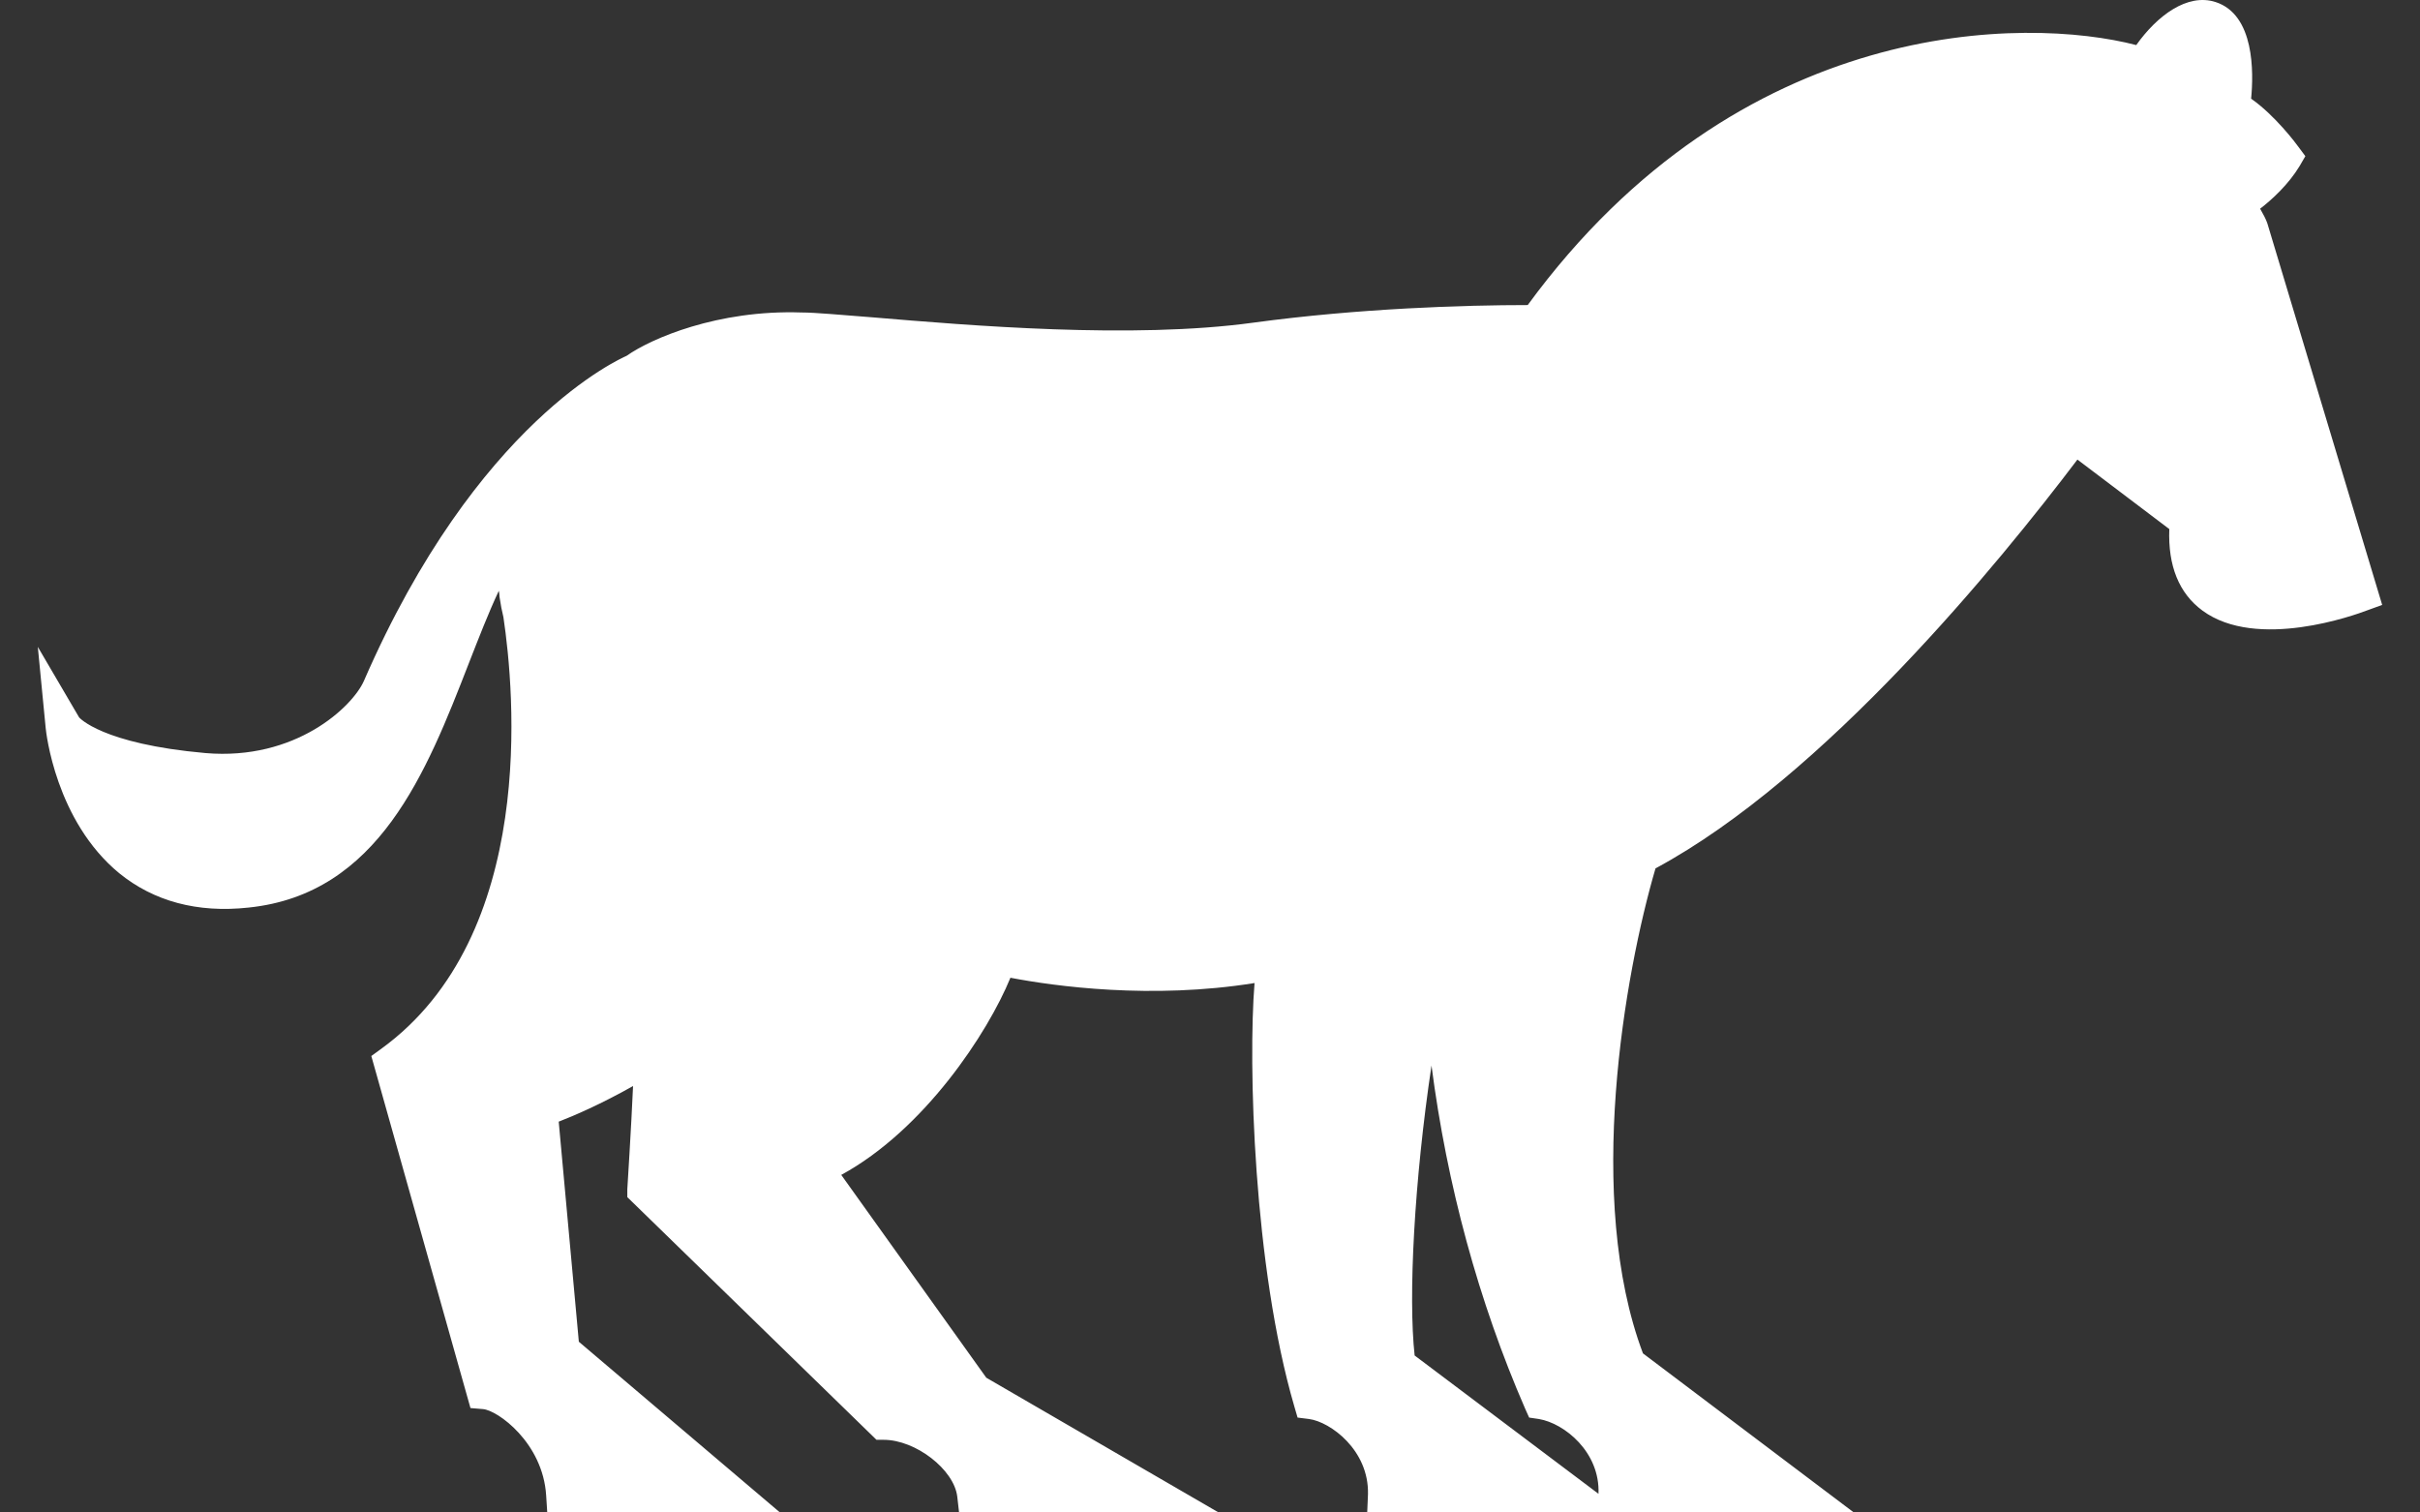<?xml version="1.0" encoding="UTF-8"?>
<svg xmlns="http://www.w3.org/2000/svg" width="32" height="20" viewBox="0 0 32 20" fill="none">
  <rect x="0" y="0" width="32" height="20" fill="#333333" stroke="none"/>
  <path d="M2.693 10.191C4.037 10.312 4.849 9.491 5.024 9.104C6.501 5.713 8.376 4.925 8.376 4.925C8.366 4.929 9.183 4.346 10.588 4.37C11.329 4.379 14.438 4.799 16.598 4.505C18.151 4.295 19.627 4.262 20.32 4.276C23.354 0.027 27.427 0.568 28.357 0.867C28.599 0.452 28.965 0.162 29.226 0.246C29.663 0.391 29.535 1.342 29.52 1.422C29.848 1.59 30.209 2.079 30.209 2.079C29.995 2.439 29.587 2.695 29.587 2.695C29.587 2.695 29.72 2.91 29.767 3.036L31.215 7.863C31.215 7.863 28.756 8.801 28.932 6.888C28.932 6.888 27.422 5.746 27.422 5.75C25.794 7.943 23.629 10.321 21.697 11.329C21.336 12.5 20.648 15.783 21.531 18.041L23.814 19.762H21.374C21.407 19.114 20.866 18.605 20.387 18.526C19.556 16.614 19.086 14.454 19.029 12.313C18.554 14.268 18.331 16.954 18.483 18.041L20.762 19.758H18.321C18.34 19.044 17.728 18.577 17.339 18.526C16.745 16.502 16.726 13.325 16.859 12.7C15.16 13.055 13.512 12.714 13.204 12.649C12.986 13.367 11.998 14.916 10.768 15.434L12.876 18.381L15.245 19.753H12.89C12.834 19.272 12.226 18.792 11.685 18.792L8.537 15.727C8.537 15.727 8.618 14.286 8.618 13.927C7.816 14.44 7.137 14.664 7.137 14.664L7.426 17.845L9.672 19.748H7.455C7.407 18.946 6.733 18.409 6.401 18.386L5.176 14.044C7.009 12.719 7.175 10.032 6.885 8.115C6.866 8.027 6.847 7.938 6.833 7.849C6.819 7.728 6.809 7.611 6.809 7.495C6.809 7.285 6.833 7.08 6.88 6.884C6.88 6.884 6.88 6.879 6.88 6.874C5.784 8.143 5.646 11.511 3.258 11.758C1.06 11.982 0.832 9.612 0.832 9.612C0.832 9.612 1.093 10.06 2.684 10.195" fill="white"></path>
  <path d="M24.507 20H21.459L18.079 19.995L18.089 19.758C18.103 19.174 17.59 18.801 17.31 18.764L17.158 18.745L17.116 18.601C16.574 16.749 16.503 14.053 16.589 12.999C15.226 13.218 13.944 13.041 13.361 12.929C13.061 13.661 12.221 14.939 11.124 15.536L13.042 18.218L16.114 20H12.682L12.658 19.79C12.615 19.431 12.107 19.039 11.685 19.039H11.59L8.295 15.83V15.727C8.295 15.727 8.347 14.906 8.371 14.361C7.949 14.599 7.593 14.753 7.388 14.832L7.654 17.742L10.308 19.995H7.236L7.222 19.776C7.179 19.076 6.577 18.647 6.387 18.633L6.221 18.619L4.91 13.964L5.038 13.871C7.113 12.369 6.8 9.123 6.657 8.162C6.638 8.087 6.619 7.989 6.605 7.891C6.605 7.863 6.6 7.835 6.596 7.812C6.458 8.106 6.33 8.437 6.197 8.777C5.641 10.205 5.01 11.823 3.287 12.001C2.608 12.075 2.033 11.917 1.578 11.548C0.733 10.853 0.609 9.678 0.604 9.626L0.5 8.554L1.046 9.486C1.046 9.486 1.34 9.836 2.717 9.958C3.909 10.06 4.659 9.347 4.811 9.006C6.306 5.568 8.205 4.743 8.286 4.705C8.608 4.477 9.491 4.094 10.598 4.132C10.783 4.132 11.115 4.164 11.547 4.197C12.824 4.304 14.97 4.486 16.57 4.267C17.975 4.076 19.375 4.034 20.201 4.034C23.007 0.2 26.795 0.218 28.248 0.596C28.523 0.209 28.922 -0.094 29.297 0.027C29.815 0.195 29.8 0.96 29.767 1.305C30.081 1.524 30.361 1.897 30.394 1.944L30.484 2.065L30.408 2.196C30.261 2.439 30.043 2.639 29.886 2.76C29.924 2.826 29.962 2.896 29.981 2.952L31.5 7.999L31.296 8.073C31.149 8.129 29.843 8.605 29.122 8.073C28.813 7.845 28.666 7.481 28.685 6.996C28.438 6.809 27.792 6.319 27.47 6.077C26.439 7.439 24.127 10.279 21.891 11.483C21.483 12.873 20.956 15.853 21.725 17.896L24.507 19.995V20ZM18.706 17.924L21.137 19.753C21.16 19.202 20.686 18.82 20.349 18.764L20.22 18.745L20.168 18.629C19.551 17.211 19.133 15.667 18.929 14.09C18.701 15.611 18.62 17.145 18.706 17.924ZM21.597 19.534H23.116L21.336 18.195L21.312 18.134C20.444 15.928 21.037 12.682 21.474 11.273L21.502 11.18L21.588 11.133C23.197 10.293 25.257 8.283 27.237 5.624L27.322 5.554C27.411 5.511 27.997 5.898 29.079 6.716L29.183 6.795L29.174 6.921C29.141 7.304 29.221 7.569 29.416 7.714C29.782 7.985 30.513 7.849 30.935 7.723L29.549 3.11C29.516 3.031 29.421 2.872 29.397 2.83L29.288 2.644L29.463 2.513C29.463 2.513 29.739 2.336 29.929 2.093C29.8 1.935 29.596 1.716 29.425 1.632L29.264 1.552L29.302 1.38C29.349 1.142 29.349 0.531 29.169 0.475C29.079 0.447 28.803 0.601 28.576 0.988L28.481 1.151L28.3 1.091C27.08 0.694 23.306 0.526 20.534 4.412L20.458 4.514H20.33C19.537 4.491 18.098 4.542 16.65 4.738C14.998 4.962 12.824 4.775 11.523 4.668C11.105 4.631 10.787 4.603 10.607 4.603C9.7 4.58 9.04 4.845 8.732 4.999L8.751 5.027L8.49 5.139C8.49 5.139 7.711 5.484 6.79 6.618H6.809L7.141 6.235V6.711L7.189 6.725L7.123 6.982C7.089 7.154 7.07 7.322 7.07 7.49C7.07 7.597 7.08 7.705 7.094 7.812C7.108 7.896 7.118 7.98 7.141 8.059C7.293 9.081 7.616 12.439 5.47 14.127L6.615 18.19C7.032 18.326 7.559 18.829 7.687 19.515H9.059L7.222 17.957L6.904 14.501L7.08 14.44C7.08 14.44 7.744 14.216 8.504 13.726L8.865 13.493V13.918C8.874 14.226 8.817 15.289 8.798 15.63L11.808 18.559C12.368 18.605 12.924 19.025 13.099 19.515H14.395L12.701 18.512L10.427 15.331L10.693 15.219C11.832 14.739 12.786 13.265 12.995 12.579L13.061 12.374L13.275 12.42C13.707 12.518 15.245 12.803 16.831 12.472L17.187 12.397L17.111 12.747C16.987 13.321 17.002 16.329 17.552 18.33C17.98 18.461 18.478 18.895 18.568 19.52H20.087L18.284 18.162L18.274 18.069C18.108 16.898 18.369 14.123 18.825 12.257L19.247 10.527L19.295 12.304C19.352 14.384 19.793 16.46 20.586 18.326C21.08 18.465 21.545 18.932 21.626 19.524M1.198 10.111C1.307 10.447 1.511 10.877 1.881 11.175C2.238 11.46 2.689 11.576 3.244 11.52C4.678 11.376 5.224 9.962 5.755 8.596C6.031 7.887 6.292 7.215 6.672 6.758V6.734C6.206 7.332 5.703 8.134 5.243 9.193C5.034 9.65 4.151 10.555 2.674 10.419C1.972 10.359 1.506 10.237 1.198 10.111Z" fill="white"></path>
  <path d="M30.389 6.772C30.513 6.795 30.579 6.972 30.546 7.168C30.508 7.36 30.38 7.499 30.256 7.476C30.133 7.453 30.062 7.276 30.099 7.08C30.137 6.884 30.27 6.748 30.394 6.767" fill="white"></path>
  <path d="M10.175 12.532C10.175 12.532 10.194 12.504 10.204 12.495C10.194 12.509 10.18 12.518 10.175 12.532Z" fill="white"></path>
  <path d="M19.323 14.976C19.812 14.846 20.624 14.855 21.103 14.874C21.103 15.032 21.094 15.196 21.094 15.354C20.591 15.429 19.893 15.541 19.451 15.611C19.404 15.41 19.361 15.196 19.318 14.972" fill="white"></path>
  <path d="M28.201 3.712C27.769 4.528 27.612 5.237 27.598 5.89L27.849 6.081C27.864 5.596 27.977 4.845 28.291 4.542L29.52 6.095C29.43 6.165 29.345 6.249 29.259 6.352L28.386 5.223C28.205 5.578 28.091 5.932 28.115 6.277L28.395 6.487C28.41 6.31 28.443 6.151 28.533 6.044L29.027 6.711C28.993 6.767 28.965 6.828 28.936 6.893C28.761 8.81 31.22 7.868 31.22 7.868L29.772 3.04C29.724 2.914 29.653 2.798 29.582 2.69C29.554 2.658 29.53 2.63 29.506 2.597L30.166 5.83C30.085 5.839 29.995 5.858 29.905 5.89L28.205 3.707L28.201 3.712ZM30.252 7.481C30.128 7.457 30.057 7.28 30.095 7.084C30.133 6.888 30.261 6.748 30.384 6.772C30.508 6.795 30.579 6.972 30.541 7.168C30.503 7.364 30.375 7.504 30.252 7.481Z" fill="white"></path>
  <path d="M9.672 19.753H7.455C7.436 19.613 7.407 19.487 7.374 19.375C7.716 19.24 8.271 19.016 8.608 18.852L9.672 19.753Z" fill="white"></path>
  <path d="M9.335 13.386C9.472 13.489 10.075 13.899 11.234 14.361C11.234 14.361 9.268 14.407 8.67 13.866C8.737 13.824 8.798 13.787 8.851 13.745C7.972 12.919 7.151 12.42 6.577 12.136C6.7 11.809 6.79 11.478 6.857 11.152C8.02 11.823 9.449 13.162 9.449 13.162C8.58 11.786 7.569 10.974 6.947 10.564C6.98 10.256 6.999 9.958 6.999 9.682C6.999 9.682 7.004 9.682 7.009 9.682C8.077 10.312 9.415 11.651 10.204 12.49C10.194 12.504 10.184 12.518 10.175 12.528C9.914 12.854 9.624 13.134 9.33 13.381" fill="white"></path>
  <path d="M5.789 13.475C5.969 13.269 6.121 13.05 6.254 12.817L8.157 14.184C7.863 14.347 7.607 14.463 7.426 14.538C7.018 14.309 6.296 13.885 5.784 13.47" fill="white"></path>
  <path d="M7.141 14.762L7.175 15.149C6.733 15.107 5.926 15.009 5.39 14.799L5.181 14.048C5.243 14.002 5.3 13.955 5.352 13.908C5.774 14.132 6.543 14.529 7.141 14.762Z" fill="white"></path>
  <path d="M7.227 15.69L7.279 16.268C6.956 16.334 6.315 16.45 5.86 16.455L5.622 15.606L7.227 15.685V15.69Z" fill="white"></path>
  <path d="M7.336 16.907L7.384 17.411C7.032 17.532 6.548 17.645 6.216 17.714L6.088 17.257C6.52 17.192 7.009 17.033 7.336 16.907Z" fill="white"></path>
  <path d="M7.559 17.957L7.934 18.274C7.664 18.47 7.317 18.666 7.07 18.801C6.766 18.447 6.406 18.386 6.406 18.386L6.396 18.344L7.559 17.952V17.957Z" fill="white"></path>
  <path d="M11.642 14.86C11.447 15.023 11.238 15.172 11.006 15.308C10.408 15.126 9.553 14.669 9.553 14.669C10.075 14.874 11.153 14.874 11.642 14.86Z" fill="white"></path>
  <path d="M8.57 15.298C8.58 15.182 8.589 15.042 8.594 14.888C8.817 15 9.216 15.149 9.805 15.177C9.805 15.177 9.007 15.378 8.57 15.298Z" fill="white"></path>
  <path d="M8.751 15.937C9.643 15.993 10.579 15.746 10.916 15.643L11.086 15.881C10.612 16.273 9.857 16.553 9.51 16.674L8.756 15.937H8.751Z" fill="white"></path>
  <path d="M11.343 16.241L11.699 16.74C11.124 17.239 10.569 17.379 10.27 17.416L10.213 17.36C10.688 17.131 11.129 16.553 11.343 16.241Z" fill="white"></path>
  <path d="M11.105 18.232L10.783 17.92C11.015 17.91 11.376 17.85 11.666 17.64C11.666 17.64 11.443 18.06 11.105 18.232Z" fill="white"></path>
  <path d="M12.34 17.635L12.691 18.125C12.354 18.4 11.879 18.619 11.618 18.727L11.481 18.591C11.898 18.349 12.197 17.901 12.345 17.635" fill="white"></path>
  <path d="M13.232 18.591L12.648 19.277C12.558 19.165 12.444 19.053 12.288 18.969C12.416 18.881 12.72 18.661 12.966 18.437L13.232 18.591Z" fill="white"></path>
  <path d="M15.245 19.758H12.89C12.89 19.758 12.867 19.65 12.796 19.506L13.707 18.867L15.245 19.758Z" fill="white"></path>
  <path d="M22.49 18.773L23.809 19.767H21.369C21.369 19.767 21.398 19.529 21.279 19.254C21.588 19.132 22.205 18.881 22.49 18.773Z" fill="white"></path>
  <path d="M19.503 18.815L20.762 19.762H18.321C18.321 19.762 18.336 19.613 18.288 19.412L19.503 18.811V18.815Z" fill="white"></path>
  <path d="M19.034 11.977C19.048 11.679 19.09 11.24 19.214 10.928C19.233 10.872 19.257 10.825 19.285 10.778C19.375 10.625 19.565 10.569 19.817 10.601C20.026 10.629 20.277 10.727 20.538 10.876C20.885 11.077 21.25 11.38 21.578 11.777C21.535 11.954 21.478 12.178 21.426 12.439C21.156 12.197 20.33 11.497 19.879 11.464C19.774 11.455 19.689 11.488 19.632 11.567C19.613 11.595 19.608 11.623 19.613 11.651C19.665 11.851 20.439 11.991 21.384 12.635C21.35 12.826 21.312 13.036 21.274 13.255C20.833 12.961 19.788 12.313 19.095 12.318H19.09C19.09 12.318 19.052 12.318 19.034 12.318C19.034 12.318 19.034 12.178 19.038 11.977" fill="white"></path>
  <path d="M21.346 9.486C21.421 9.608 21.493 9.72 21.573 9.836C21.834 10.223 22.129 10.578 22.447 10.89C22.229 11.04 22.01 11.17 21.792 11.278C21.777 11.268 21.773 11.259 21.759 11.254C21.526 11.072 21.179 10.835 20.752 10.62C20.524 10.503 20.268 10.396 19.992 10.303C19.67 10.195 19.314 10.111 18.934 10.069C18.82 10.06 18.706 10.051 18.587 10.046C18.587 10.046 18.45 9.319 18.454 8.6C18.454 8.129 18.521 7.667 18.715 7.411C18.715 7.411 19.072 9.025 19.28 9.402C19.28 9.402 19.855 9.524 20.33 9.734L20.401 9.612C19.836 8.908 18.587 7.047 18.644 4.332C18.924 4.318 19.19 4.309 19.432 4.3C19.561 4.948 20.002 6.93 20.923 8.731C21.056 8.987 21.194 9.244 21.346 9.491" fill="white"></path>
  <path d="M18.084 8.577C18.231 10.303 18.473 11.851 18.53 12.21C18.54 12.262 18.545 12.29 18.545 12.29C18.393 12.346 18.16 12.388 17.961 12.42C17.87 12.439 17.79 12.453 17.723 12.467C17.557 11.917 17.429 11.343 17.343 10.755C16.926 8.008 17.272 5.088 17.367 4.426C17.609 4.402 17.861 4.379 18.113 4.365C17.908 5.475 17.961 7.094 18.084 8.582" fill="white"></path>
  <path d="M14.842 4.617C15.041 4.617 15.24 4.612 15.445 4.603C15.098 6.907 15.938 10.606 15.938 10.606C15.634 7.985 15.829 5.424 15.915 4.58C16.171 4.561 16.432 4.533 16.703 4.505C16.138 7.961 16.679 11.068 16.945 12.271C16.983 12.444 17.016 12.574 17.04 12.668C16.997 12.677 16.95 12.682 16.907 12.691C16.555 12.756 16.195 12.803 15.82 12.826C14.637 9.281 14.78 5.559 14.842 4.621" fill="white"></path>
  <path d="M9.677 9.463C10.123 9.869 10.574 10.354 11.006 10.928C11.291 11.306 11.566 11.725 11.822 12.187C11.433 12.024 11.077 11.828 10.754 11.613C10.711 11.702 10.669 11.786 10.626 11.87C10.237 11.413 9.734 10.881 9.169 10.391C8.656 9.948 8.081 9.538 7.483 9.258C7.322 9.183 7.16 9.118 6.994 9.062C6.971 8.642 6.928 8.297 6.89 8.078C6.871 7.989 6.852 7.901 6.838 7.807V7.803C6.828 7.751 6.823 7.7 6.823 7.649C7.36 7.859 8.49 8.386 9.672 9.463" fill="white"></path>
  <path d="M19.551 16.017C20.083 15.867 20.709 15.821 21.108 15.807C21.113 15.975 21.127 16.143 21.141 16.311L19.689 16.539C19.641 16.371 19.594 16.198 19.551 16.017Z" fill="white"></path>
  <path d="M19.841 17.057C20.315 17.015 20.88 16.926 21.213 16.847C21.241 17.015 21.274 17.183 21.317 17.346C20.951 17.435 20.41 17.518 20.012 17.575C19.954 17.416 19.898 17.243 19.841 17.052" fill="white"></path>
  <path d="M21.526 18.046L21.915 18.34C21.535 18.545 21.051 18.643 20.757 18.685C20.652 18.624 20.524 18.573 20.382 18.531C20.382 18.531 20.315 18.391 20.216 18.13C20.61 18.106 21.132 18.046 21.507 17.994C21.512 18.013 21.521 18.032 21.526 18.05" fill="white"></path>
  <path d="M18.72 13.885C18.298 13.726 17.495 13.115 17.495 13.115C18.07 13.283 18.564 13.349 18.81 13.377C18.782 13.54 18.749 13.708 18.72 13.885Z" fill="white"></path>
  <path d="M19.072 13.111C19.242 13.111 19.893 13.139 21.213 13.638C21.189 13.829 21.165 14.03 21.146 14.235C20.638 14.16 19.708 14.034 19.176 14.062C19.133 13.754 19.1 13.437 19.072 13.106" fill="white"></path>
  <path d="M18.274 14.127C18.274 14.127 17.472 14.482 16.807 14.319C16.807 14.048 16.807 13.768 16.817 13.489C17.04 13.68 17.581 14.072 18.274 14.127Z" fill="white"></path>
  <path d="M18.578 14.902C18.549 15.14 18.526 15.382 18.502 15.63C17.766 15.639 17.187 15.462 16.855 15.326C16.845 15.2 16.835 15.065 16.831 14.934C17.491 15.023 18.203 14.953 18.578 14.902Z" fill="white"></path>
  <path d="M18.469 16.04C17.832 16.362 17.287 16.45 16.959 16.469C16.945 16.343 16.93 16.212 16.916 16.082C17.486 16.105 18.155 16.017 18.473 15.965C18.473 15.989 18.473 16.012 18.469 16.04Z" fill="white"></path>
  <path d="M17.334 16.758C17.814 16.842 18.207 16.782 18.44 16.721C18.44 16.87 18.44 17.019 18.44 17.169C17.495 17.029 17.339 16.758 17.339 16.758" fill="white"></path>
  <path d="M17.239 18.102C17.215 17.999 17.192 17.878 17.163 17.738C17.391 17.738 17.718 17.71 17.999 17.645C17.999 17.645 17.633 17.999 17.239 18.102Z" fill="white"></path>
  <path d="M18.929 18.381L18.008 18.913C17.904 18.806 17.771 18.708 17.595 18.624C17.975 18.503 18.34 18.279 18.573 18.116L18.924 18.381H18.929Z" fill="white"></path>
  <path d="M12.667 13.68C11.314 13.53 10.123 12.598 10.123 12.598C10.137 12.574 10.156 12.556 10.175 12.532C10.184 12.518 10.194 12.509 10.208 12.495C10.28 12.397 10.336 12.299 10.336 12.299C11.405 12.756 12.463 13.041 12.966 13.162C12.886 13.321 12.786 13.498 12.672 13.675" fill="white"></path>
  <path d="M12.506 13.918C12.454 13.992 12.397 14.072 12.335 14.146C11.78 14.053 10.745 13.502 10.745 13.502C11.2 13.694 12.126 13.857 12.506 13.918Z" fill="white"></path>
  <path d="M2.693 10.191C4.037 10.312 4.849 9.491 5.024 9.104C6.501 5.713 8.376 4.925 8.376 4.925C8.366 4.929 8.362 4.934 8.352 4.943C8.362 4.939 8.366 4.934 8.376 4.929C10.882 4.957 12.682 7.182 13.432 8.306C13.422 7.98 13.422 7.663 13.432 7.35C12.89 6.604 11.547 5.097 9.311 4.528C9.672 4.426 10.056 4.37 10.455 4.37C10.465 4.37 10.469 4.37 10.479 4.37C11.238 4.598 12.553 5.144 13.465 6.366C13.474 6.086 13.493 5.825 13.508 5.587C13.028 5.153 12.449 4.761 11.97 4.463C12.364 4.496 12.767 4.533 13.18 4.561C13.351 4.677 13.474 4.775 13.56 4.855C13.569 4.752 13.579 4.663 13.584 4.589C13.788 4.598 13.997 4.608 14.21 4.612C13.74 8.768 14.728 12.066 14.989 12.84C14.989 12.85 14.989 12.85 14.998 12.859C14.718 12.854 14.443 12.84 14.172 12.812C14.172 12.803 14.163 12.793 14.158 12.784C13.774 11.893 13.584 10.699 13.498 9.486C11.006 6.072 8.599 5.638 7.673 5.61C7.559 5.75 7.46 5.89 7.369 6.025C8.794 6.231 12.553 7.285 13.541 12.696C13.133 12.621 12.748 12.518 12.378 12.397C12.226 11.823 11.063 7.929 6.899 6.888C6.899 6.888 6.899 6.884 6.899 6.879V6.888C5.808 8.101 5.618 11.52 3.282 11.763C1.089 11.991 0.856 9.617 0.856 9.617C0.856 9.617 1.117 10.065 2.708 10.2" fill="white"></path>
  <path d="M29.373 3.455C29.065 3.418 28.851 3.418 28.476 3.502C28.476 3.502 28.704 3.134 28.984 3.162L29.174 2.224C29.174 2.224 29.179 2.229 29.183 2.233C29.24 2.289 29.288 2.341 29.331 2.392L29.373 3.455Z" fill="white"></path>
  <path d="M23.178 2.574C22.903 2.709 22.642 2.849 22.39 2.994C22.357 3.763 22.314 5.475 22.537 7.061C22.537 7.061 21.531 5.251 21.521 3.521C21.217 3.717 20.956 3.899 20.747 4.052C20.956 5.158 21.749 8.628 23.672 9.934C23.477 10.107 23.282 10.275 23.083 10.429C22.3 9.79 20.187 7.751 19.874 4.29C20.078 4.29 20.235 4.281 20.325 4.281C23.354 0.027 27.427 0.568 28.357 0.867C28.789 0.125 29.606 -0.187 29.544 1.184C29.544 1.184 29.43 1.011 29.231 0.918C29.255 1.081 29.231 1.31 29.145 1.552C29.079 1.744 28.984 1.911 28.889 2.023C28.78 2.154 28.666 2.224 28.576 2.191C28.476 2.159 28.433 2.014 28.438 1.818C28.443 1.678 28.471 1.515 28.533 1.347C28.595 1.165 28.68 1.007 28.77 0.895C28.585 0.96 28.376 1.119 28.153 1.44C28.091 1.538 28.044 1.622 28.03 1.683C28.03 1.683 27.921 2.495 28.125 3.036C28.125 3.036 27.389 4.715 27.427 5.755C27.427 5.755 27.356 5.848 27.232 6.011C27.08 5.508 26.781 3.95 27.778 1.627C27.626 1.599 27.474 1.576 27.318 1.566C27.123 2 26.691 3.152 26.663 4.738C26.663 4.738 26.207 2.816 26.591 1.557C26.439 1.566 26.292 1.58 26.14 1.599C25.485 3.913 26.506 5.9 26.857 6.487C26.71 6.669 26.544 6.874 26.354 7.103C25.124 5.433 25.167 2.732 25.229 1.786C25.001 1.846 24.773 1.916 24.545 1.995C24.431 5.219 25.67 7.08 26.003 7.518C25.813 7.737 25.609 7.971 25.39 8.208C24.222 6.762 23.805 4.16 23.805 4.16C23.401 5.993 24.559 8.082 24.934 8.698C24.664 8.983 24.384 9.267 24.094 9.538C22.76 7.653 23.069 3.633 23.178 2.574Z" fill="white"></path>
  <path d="M29.425 3.95C29.425 4.113 29.293 4.248 29.126 4.248C28.96 4.248 28.827 4.113 28.827 3.95C28.827 3.787 28.96 3.656 29.126 3.656C29.293 3.656 29.425 3.791 29.425 3.954" fill="white"></path>
  <path d="M29.331 2.383C29.278 2.322 29.226 2.275 29.183 2.233C29.183 2.233 29.183 2.233 29.174 2.224C29.402 1.884 29.497 1.408 29.497 1.408C29.829 1.562 30.204 2.079 30.204 2.079C29.99 2.439 29.582 2.695 29.582 2.695C29.582 2.695 29.581 2.692 29.577 2.686C29.554 2.648 29.525 2.616 29.497 2.579C29.44 2.504 29.383 2.434 29.331 2.378" fill="white"></path>
  <path d="M7.388 17.416L7.426 17.85L7.559 17.966L6.396 18.354L6.216 17.719C6.543 17.649 7.032 17.537 7.384 17.416" fill="white"></path>
  <path d="M7.179 15.149L7.227 15.69L5.622 15.611L5.394 14.799C5.931 15.009 6.738 15.107 7.179 15.149Z" fill="white"></path>
  <path d="M7.284 16.268L7.341 16.907C7.009 17.033 6.524 17.192 6.088 17.257L5.864 16.455C6.32 16.45 6.961 16.334 7.284 16.268Z" fill="white"></path>
  <path d="M7.934 18.279L8.613 18.853C8.271 19.016 7.716 19.24 7.379 19.375C7.303 19.128 7.189 18.941 7.07 18.801C7.317 18.666 7.664 18.47 7.934 18.274" fill="white"></path>
  <path d="M23.805 4.164C23.805 4.164 24.218 6.767 25.39 8.213C25.243 8.376 25.091 8.54 24.934 8.703C24.559 8.096 23.396 6.002 23.805 4.164Z" fill="white"></path>
  <path d="M21.516 3.521C21.526 5.251 22.532 7.061 22.532 7.061C22.309 5.47 22.352 3.763 22.385 2.989C22.637 2.849 22.898 2.709 23.173 2.574C23.064 3.633 22.751 7.653 24.089 9.538C23.947 9.673 23.805 9.804 23.662 9.934C21.744 8.628 20.951 5.158 20.738 4.052C20.947 3.903 21.208 3.721 21.512 3.525" fill="white"></path>
  <path d="M21.573 9.841C21.497 9.724 21.421 9.612 21.346 9.491C21.194 9.249 21.051 8.992 20.923 8.736C20.002 6.93 19.561 4.948 19.432 4.304C19.594 4.295 19.741 4.295 19.869 4.29C20.178 7.751 22.295 9.79 23.073 10.429C22.865 10.597 22.651 10.751 22.442 10.895C22.119 10.583 21.83 10.228 21.569 9.841" fill="white"></path>
  <path d="M28.02 1.744C27.997 1.944 27.949 2.583 28.12 3.036C28.12 3.036 27.384 4.719 27.427 5.755L28.936 6.893C28.965 6.828 28.998 6.772 29.027 6.711L28.533 6.044C28.448 6.151 28.414 6.31 28.395 6.487L28.12 6.277C28.096 5.932 28.21 5.578 28.39 5.223L29.264 6.352C29.349 6.249 29.435 6.165 29.525 6.095L28.3 4.542C27.982 4.845 27.873 5.592 27.859 6.077L27.607 5.886C27.626 5.233 27.778 4.524 28.21 3.707L29.91 5.89C30 5.858 30.085 5.844 30.171 5.83L29.511 2.597C29.449 2.518 29.392 2.453 29.34 2.392L29.383 3.455C29.074 3.413 28.86 3.418 28.485 3.502C28.485 3.502 28.713 3.138 28.989 3.162L29.183 2.224C29.183 2.224 29.188 2.229 29.193 2.233C29.193 2.233 29.188 2.224 29.183 2.224C29.183 2.224 29.183 2.215 29.193 2.205C29.259 2.103 29.316 1.991 29.359 1.883C29.459 1.632 29.506 1.408 29.506 1.408C29.506 1.408 29.516 1.412 29.52 1.417C29.539 1.333 29.549 1.254 29.549 1.184C29.549 1.184 29.435 1.016 29.235 0.918C29.259 1.081 29.235 1.31 29.15 1.552C29.084 1.744 28.989 1.911 28.894 2.023C28.875 2.047 28.86 2.065 28.841 2.084C28.751 2.177 28.656 2.219 28.585 2.196C28.504 2.168 28.457 2.065 28.448 1.921C28.448 1.888 28.448 1.856 28.448 1.818C28.448 1.678 28.481 1.515 28.542 1.347C28.604 1.165 28.69 1.011 28.78 0.895C28.595 0.96 28.386 1.119 28.163 1.44C28.101 1.538 28.053 1.622 28.039 1.683C28.039 1.683 28.035 1.683 28.03 1.683C28.03 1.683 28.035 1.683 28.039 1.683C28.039 1.683 28.039 1.706 28.03 1.744M29.136 4.248C28.97 4.248 28.837 4.118 28.837 3.95C28.837 3.782 28.97 3.651 29.136 3.651C29.302 3.651 29.435 3.787 29.435 3.95C29.435 4.113 29.302 4.244 29.136 4.244" fill="white"></path>
  <path d="M30.394 6.776C30.517 6.8 30.584 6.977 30.55 7.173C30.513 7.364 30.384 7.504 30.261 7.481C30.137 7.457 30.066 7.28 30.104 7.084C30.142 6.888 30.275 6.753 30.399 6.772" fill="white"></path>
  <path d="M24.545 2C24.768 1.921 24.996 1.851 25.229 1.79C25.167 2.737 25.124 5.433 26.354 7.103C26.245 7.238 26.126 7.378 26.003 7.523C25.67 7.084 24.436 5.219 24.545 2Z" fill="white"></path>
  <path d="M26.14 1.604C26.287 1.585 26.439 1.571 26.587 1.562C26.202 2.821 26.658 4.743 26.658 4.743C26.691 3.157 27.123 2.005 27.313 1.566C27.47 1.58 27.617 1.604 27.773 1.632C26.776 3.954 27.08 5.512 27.227 6.016C27.133 6.137 27.009 6.301 26.852 6.492C26.506 5.909 25.485 3.922 26.136 1.604" fill="white"></path>
  <path d="M13.432 7.355C13.432 7.663 13.432 7.98 13.432 8.306C12.682 7.182 10.878 4.957 8.376 4.929C8.661 4.761 8.969 4.626 9.306 4.533C11.547 5.102 12.886 6.613 13.427 7.355" fill="white"></path>
  <path d="M18.445 16.721C18.212 16.782 17.818 16.842 17.339 16.758C17.339 16.758 17.495 17.029 18.44 17.169C18.44 17.467 18.459 17.761 18.483 18.046L18.578 18.116C18.345 18.279 17.975 18.503 17.595 18.629C17.519 18.591 17.434 18.559 17.339 18.531C17.339 18.531 17.296 18.377 17.234 18.106C17.628 17.999 17.994 17.649 17.994 17.649C17.714 17.715 17.386 17.738 17.158 17.742C17.092 17.407 17.021 16.977 16.959 16.469C17.282 16.45 17.832 16.362 18.469 16.04C18.454 16.268 18.445 16.497 18.44 16.721" fill="white"></path>
  <path d="M22.494 18.778C22.214 18.89 21.588 19.137 21.284 19.258C21.203 19.062 21.046 18.853 20.762 18.689C21.056 18.643 21.54 18.545 21.92 18.344L22.494 18.778Z" fill="white"></path>
  <path d="M21.512 17.994C21.132 18.046 20.614 18.111 20.216 18.13C20.159 17.985 20.087 17.798 20.012 17.579C20.41 17.523 20.951 17.439 21.317 17.351C21.369 17.57 21.436 17.784 21.512 17.994Z" fill="white"></path>
  <path d="M21.217 16.852C20.88 16.926 20.315 17.019 19.845 17.061C19.793 16.903 19.741 16.73 19.693 16.544L21.151 16.315C21.17 16.497 21.194 16.674 21.222 16.852" fill="white"></path>
  <path d="M11.343 16.245C11.129 16.558 10.688 17.131 10.213 17.365L9.51 16.679C9.857 16.562 10.612 16.278 11.086 15.886L11.343 16.245Z" fill="white"></path>
  <path d="M19.508 18.82L18.293 19.422C18.255 19.268 18.174 19.086 18.013 18.918L18.929 18.386L19.508 18.82Z" fill="white"></path>
  <path d="M19.608 11.651C19.603 11.623 19.608 11.595 19.627 11.567C19.679 11.488 19.765 11.46 19.874 11.464C20.325 11.497 21.146 12.197 21.421 12.439C21.407 12.504 21.393 12.565 21.384 12.635C20.439 11.991 19.66 11.847 19.613 11.651" fill="white"></path>
  <path d="M15.454 4.608C15.606 4.603 15.763 4.594 15.919 4.58C15.839 5.428 15.639 7.989 15.943 10.606C15.943 10.606 15.107 6.907 15.454 4.608Z" fill="white"></path>
  <path d="M12.876 18.386L12.966 18.437C12.72 18.661 12.416 18.881 12.288 18.969C12.126 18.881 11.931 18.811 11.68 18.797L11.614 18.731C11.879 18.624 12.349 18.405 12.686 18.13L12.871 18.386H12.876Z" fill="white"></path>
  <path d="M21.099 15.359C21.099 15.508 21.099 15.657 21.108 15.811C20.714 15.825 20.087 15.872 19.551 16.021C19.518 15.891 19.489 15.755 19.456 15.616C19.898 15.546 20.591 15.434 21.099 15.359Z" fill="white"></path>
  <path d="M13.171 4.561C13.303 4.57 13.441 4.58 13.574 4.589C13.565 4.663 13.56 4.752 13.55 4.855C13.46 4.78 13.337 4.677 13.171 4.561Z" fill="white"></path>
  <path d="M12.34 17.64C12.193 17.901 11.894 18.349 11.476 18.596L11.101 18.232C11.443 18.06 11.661 17.64 11.661 17.64C11.371 17.85 11.011 17.906 10.778 17.92L10.265 17.421C10.564 17.388 11.12 17.243 11.694 16.744L12.335 17.64H12.34Z" fill="white"></path>
  <path d="M13.46 6.366C12.553 5.144 11.234 4.598 10.474 4.37C10.536 4.37 10.598 4.37 10.664 4.374C11.096 4.393 11.528 4.426 11.965 4.463C12.444 4.757 13.023 5.149 13.503 5.582C13.489 5.82 13.474 6.081 13.465 6.361" fill="white"></path>
  <path d="M13.712 18.871L12.8 19.51C12.762 19.44 12.715 19.356 12.648 19.277L13.232 18.596L13.712 18.871Z" fill="white"></path>
  <path d="M18.478 15.97C18.155 16.021 17.491 16.11 16.916 16.087C16.892 15.849 16.869 15.597 16.85 15.331C17.182 15.461 17.766 15.639 18.502 15.634C18.492 15.746 18.483 15.858 18.473 15.975" fill="white"></path>
  <path d="M6.956 10.573C7.412 10.876 8.081 11.394 8.751 12.197C8.988 12.481 9.23 12.807 9.458 13.167C9.458 13.167 8.024 11.828 6.866 11.156C6.904 10.956 6.933 10.76 6.956 10.569C6.956 10.569 6.956 10.569 6.961 10.569" fill="white"></path>
  <path d="M12.966 13.167C13.066 12.975 13.147 12.798 13.204 12.658C13.512 12.724 13.831 12.78 14.158 12.812C14.158 12.803 14.149 12.793 14.144 12.784C13.759 11.893 13.569 10.699 13.484 9.486C10.996 6.072 8.589 5.638 7.659 5.61C7.545 5.746 7.445 5.89 7.355 6.026C8.779 6.231 12.539 7.285 13.527 12.691C13.118 12.616 12.734 12.514 12.364 12.392C12.216 11.819 11.049 7.924 6.885 6.879C6.838 7.08 6.814 7.28 6.814 7.495C6.814 7.611 6.823 7.728 6.838 7.845C6.838 7.845 6.838 7.845 6.838 7.849C6.847 7.938 6.866 8.027 6.885 8.115C6.937 8.432 7.004 9.001 7.004 9.682C7.004 9.682 7.004 9.682 7.013 9.687C8.081 10.312 9.425 11.655 10.208 12.495C10.28 12.392 10.336 12.299 10.336 12.299C11.409 12.756 12.463 13.041 12.971 13.162M11.011 10.928C11.295 11.306 11.571 11.725 11.827 12.187C11.438 12.019 11.082 11.828 10.759 11.613C10.716 11.702 10.674 11.786 10.631 11.87C10.242 11.413 9.738 10.877 9.173 10.391C8.656 9.948 8.086 9.538 7.488 9.263C7.327 9.188 7.165 9.118 6.999 9.067C6.975 8.647 6.933 8.302 6.895 8.078C6.876 7.989 6.861 7.901 6.847 7.812V7.807C6.838 7.756 6.833 7.705 6.833 7.653C7.369 7.863 8.499 8.39 9.681 9.468C10.128 9.874 10.579 10.359 11.011 10.932" fill="white"></path>
  <path d="M8.57 15.303C9.002 15.382 9.805 15.182 9.805 15.182C9.216 15.154 8.817 15.004 8.594 14.893C8.608 14.617 8.613 14.291 8.613 13.932C7.816 14.445 7.137 14.669 7.137 14.669L7.146 14.767C6.543 14.538 5.779 14.137 5.357 13.913C5.518 13.778 5.66 13.633 5.793 13.479C6.301 13.89 7.028 14.319 7.431 14.547C7.611 14.473 7.868 14.356 8.162 14.193L6.258 12.826C6.387 12.607 6.496 12.378 6.581 12.145C7.16 12.43 7.977 12.929 8.855 13.754C8.798 13.792 8.741 13.834 8.675 13.876C9.273 14.417 11.238 14.37 11.238 14.37C10.08 13.913 9.477 13.498 9.34 13.395C9.634 13.153 9.923 12.868 10.18 12.542C10.165 12.565 10.147 12.588 10.132 12.607C10.132 12.607 11.319 13.54 12.677 13.689C12.625 13.768 12.568 13.848 12.511 13.927C12.131 13.866 11.21 13.708 10.749 13.512C10.749 13.512 11.784 14.062 12.34 14.155C12.145 14.403 11.913 14.65 11.652 14.874C11.167 14.888 10.085 14.888 9.563 14.683C9.563 14.683 10.412 15.135 11.015 15.322C10.939 15.368 10.854 15.41 10.773 15.452L10.92 15.657C10.583 15.76 9.648 16.007 8.756 15.951L8.537 15.737C8.537 15.737 8.556 15.578 8.575 15.308" fill="white"></path>
  <path d="M14.201 4.612C14.41 4.617 14.623 4.621 14.846 4.621C14.785 5.559 14.642 9.281 15.824 12.826C16.199 12.803 16.56 12.752 16.912 12.691C16.954 12.682 17.002 12.677 17.044 12.668C17.021 12.579 16.987 12.448 16.95 12.271C16.684 11.068 16.142 7.961 16.707 4.505C16.793 4.496 16.878 4.486 16.968 4.472C17.092 4.454 17.23 4.44 17.363 4.426C17.272 5.088 16.926 8.013 17.343 10.755C17.434 11.343 17.557 11.926 17.728 12.472C17.79 12.458 17.875 12.439 17.961 12.425C18.16 12.388 18.393 12.346 18.545 12.29C18.545 12.29 18.545 12.262 18.535 12.21C18.478 11.851 18.231 10.307 18.089 8.582C17.965 7.094 17.913 5.475 18.117 4.365C18.298 4.351 18.473 4.342 18.649 4.332C18.597 7.042 19.841 8.908 20.405 9.608L20.334 9.729C19.864 9.519 19.285 9.398 19.285 9.398C19.081 9.02 18.72 7.411 18.72 7.411C18.521 7.667 18.459 8.129 18.459 8.596C18.459 9.314 18.592 10.041 18.592 10.041C18.711 10.041 18.825 10.056 18.939 10.069C19.318 10.111 19.67 10.195 19.997 10.303C20.273 10.396 20.529 10.503 20.757 10.62C21.184 10.835 21.526 11.072 21.763 11.254C21.777 11.264 21.787 11.273 21.797 11.282C21.763 11.301 21.73 11.315 21.697 11.334C21.697 11.334 21.645 11.497 21.573 11.781C21.246 11.385 20.88 11.082 20.534 10.881C20.273 10.732 20.026 10.639 19.817 10.606C19.57 10.573 19.375 10.625 19.285 10.778C19.257 10.825 19.238 10.872 19.214 10.928C19.09 11.24 19.052 11.674 19.034 11.977C19.024 12.178 19.029 12.318 19.029 12.318C18.962 12.621 18.886 12.98 18.81 13.377C18.564 13.349 18.07 13.279 17.495 13.115C17.495 13.115 18.298 13.726 18.725 13.885C18.673 14.211 18.62 14.552 18.578 14.902C18.203 14.953 17.491 15.018 16.831 14.934C16.821 14.739 16.817 14.533 16.812 14.323C17.476 14.487 18.279 14.132 18.279 14.132C17.586 14.076 17.044 13.68 16.821 13.493C16.831 13.237 16.845 12.975 16.864 12.71C16.318 12.812 15.748 12.868 15.155 12.868C15.098 12.868 15.046 12.868 14.989 12.864C14.989 12.859 14.989 12.854 14.984 12.845C14.723 12.07 13.736 8.773 14.21 4.617" fill="white"></path>
  <path d="M19.09 12.318C19.779 12.308 20.828 12.961 21.27 13.255C21.25 13.381 21.232 13.512 21.213 13.647C19.893 13.148 19.242 13.115 19.072 13.12C19.052 12.859 19.034 12.598 19.024 12.322C19.043 12.322 19.062 12.322 19.081 12.322H19.086L19.09 12.318Z" fill="white"></path>
  <path d="M19.328 14.981C19.276 14.692 19.223 14.389 19.181 14.072C19.712 14.044 20.643 14.169 21.151 14.244C21.132 14.449 21.118 14.664 21.108 14.879C20.629 14.86 19.817 14.851 19.328 14.981Z" fill="white"></path>
</svg>
